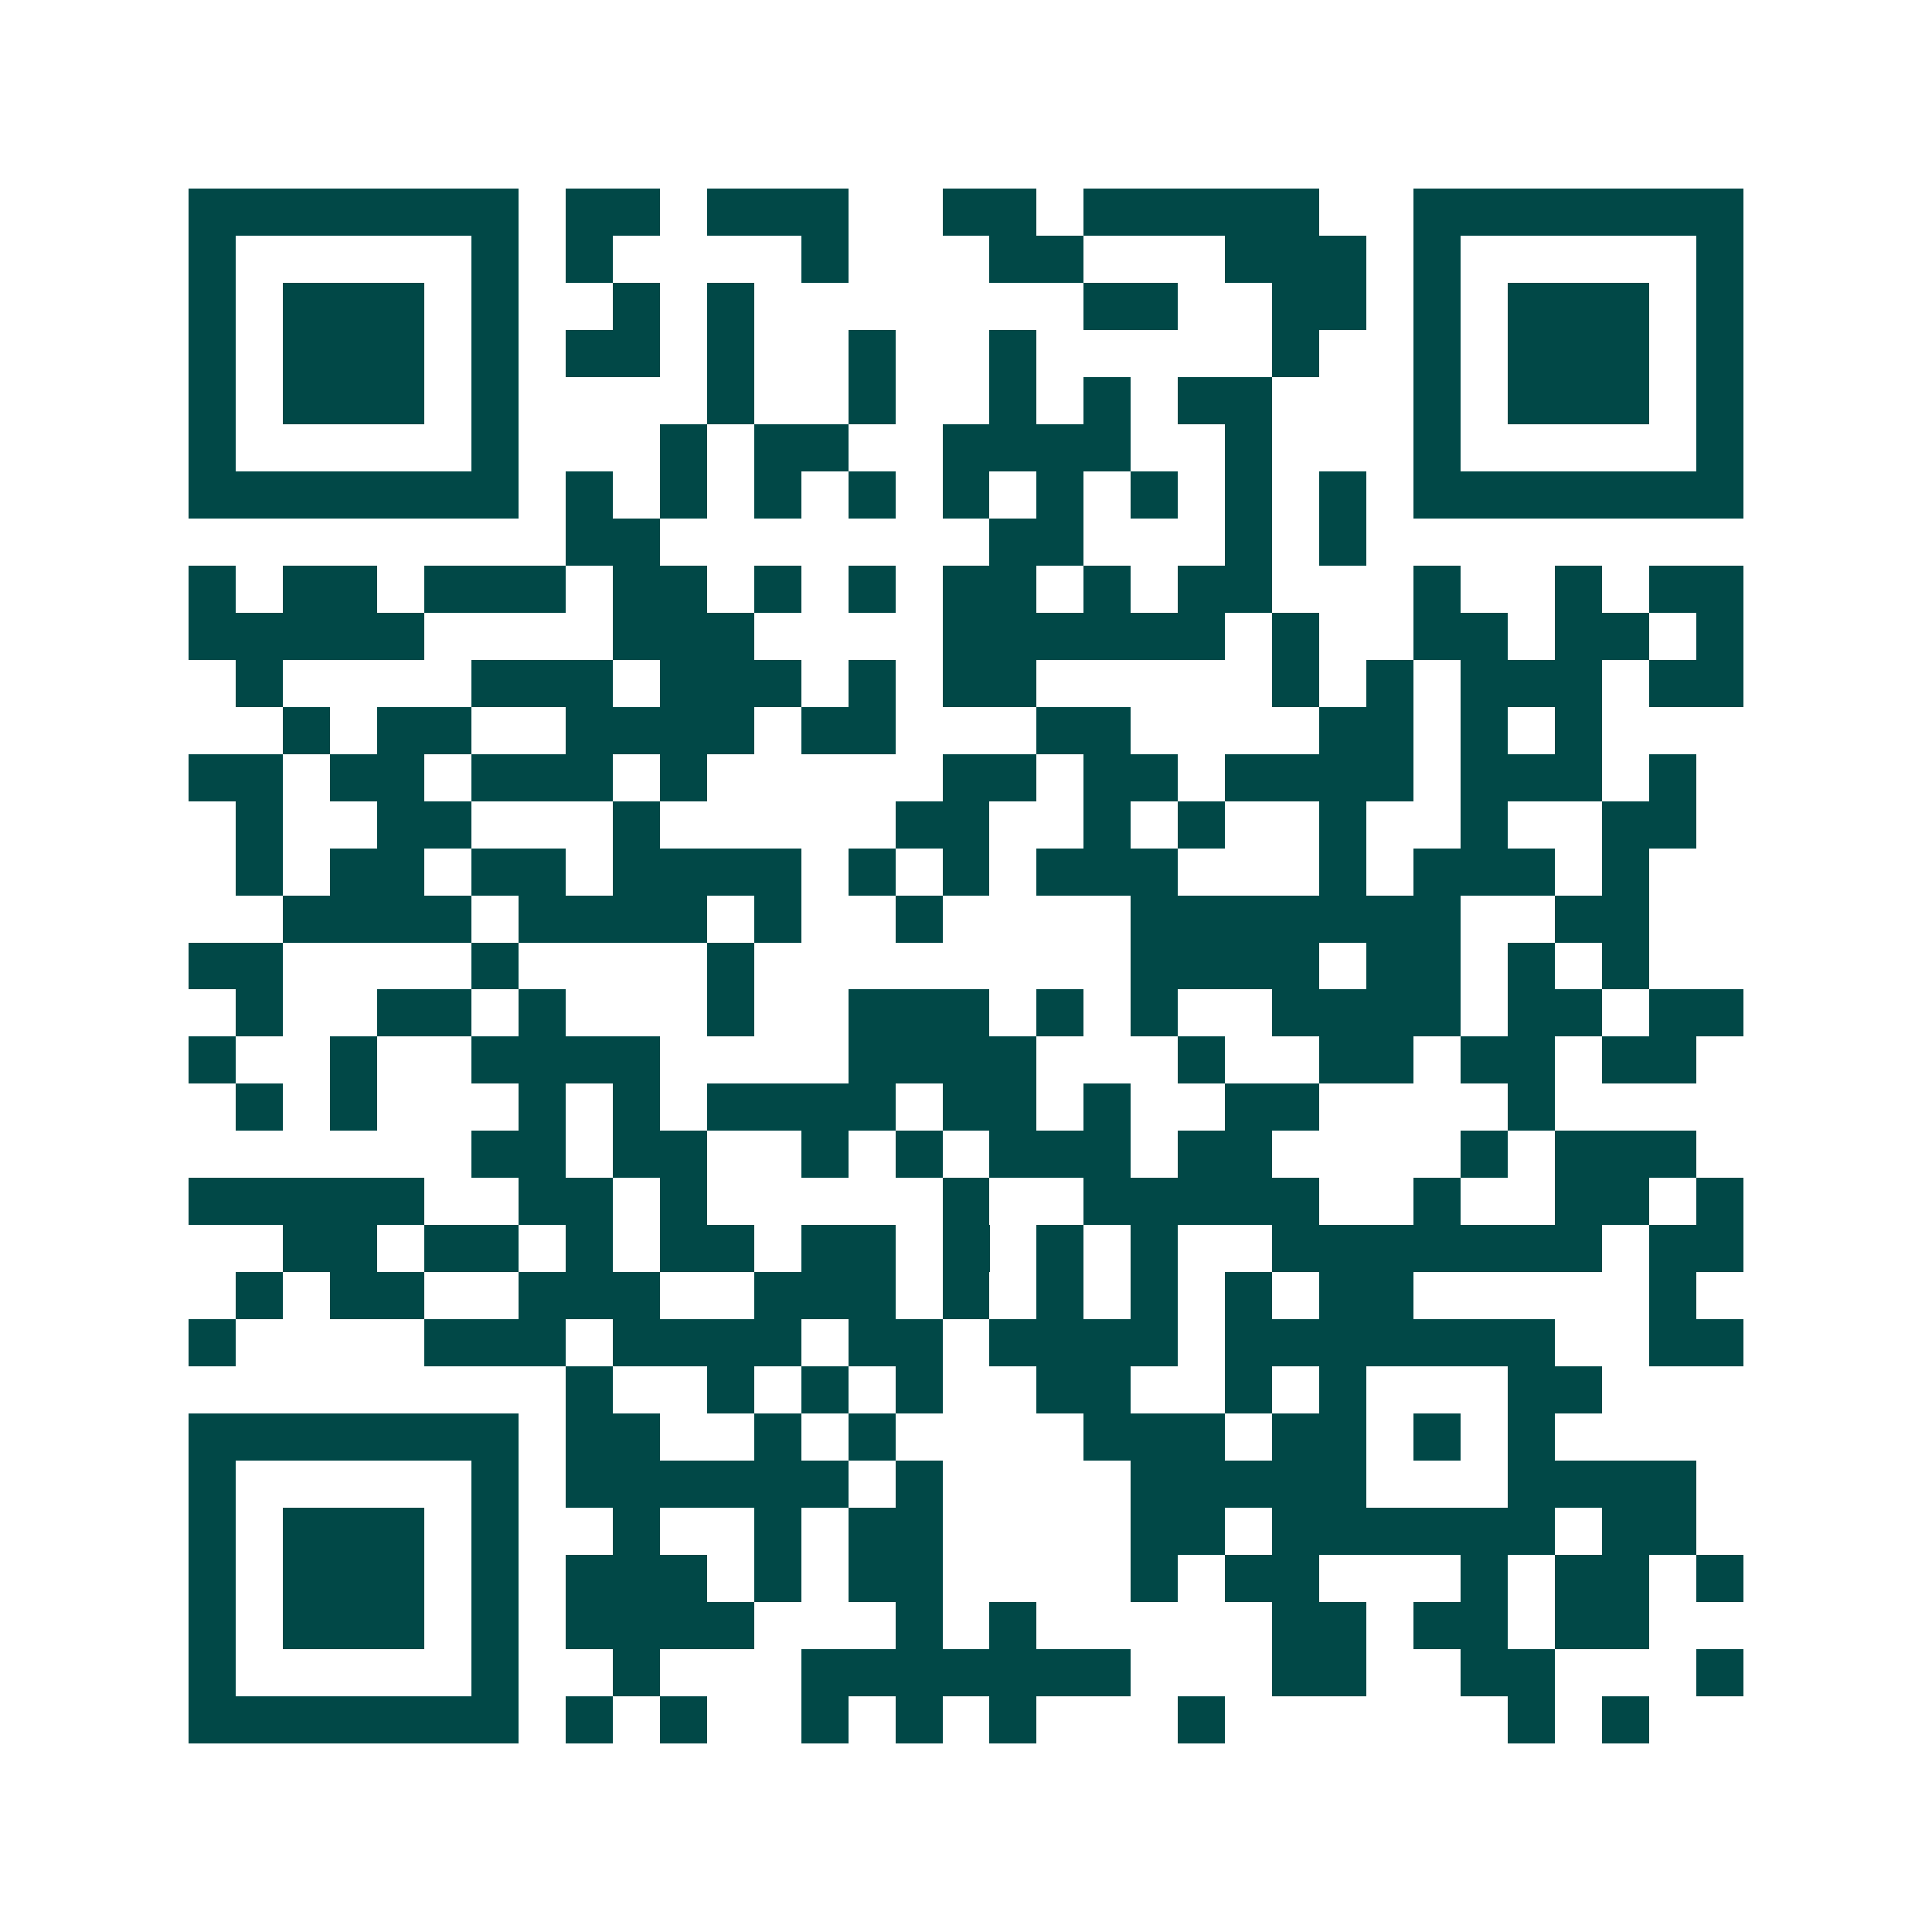 <svg xmlns="http://www.w3.org/2000/svg" width="200" height="200" viewBox="0 0 41 41" shape-rendering="crispEdges"><path fill="#ffffff" d="M0 0h41v41H0z"/><path stroke="#014847" d="M4 4.5h7m1 0h2m1 0h3m2 0h2m1 0h5m2 0h7M4 5.5h1m5 0h1m1 0h1m4 0h1m3 0h2m3 0h3m1 0h1m5 0h1M4 6.5h1m1 0h3m1 0h1m2 0h1m1 0h1m7 0h2m2 0h2m1 0h1m1 0h3m1 0h1M4 7.5h1m1 0h3m1 0h1m1 0h2m1 0h1m2 0h1m2 0h1m5 0h1m2 0h1m1 0h3m1 0h1M4 8.5h1m1 0h3m1 0h1m4 0h1m2 0h1m2 0h1m1 0h1m1 0h2m3 0h1m1 0h3m1 0h1M4 9.5h1m5 0h1m3 0h1m1 0h2m2 0h4m2 0h1m3 0h1m5 0h1M4 10.5h7m1 0h1m1 0h1m1 0h1m1 0h1m1 0h1m1 0h1m1 0h1m1 0h1m1 0h1m1 0h7M12 11.5h2m7 0h2m3 0h1m1 0h1M4 12.5h1m1 0h2m1 0h3m1 0h2m1 0h1m1 0h1m1 0h2m1 0h1m1 0h2m3 0h1m2 0h1m1 0h2M4 13.5h5m4 0h3m4 0h6m1 0h1m2 0h2m1 0h2m1 0h1M5 14.5h1m4 0h3m1 0h3m1 0h1m1 0h2m5 0h1m1 0h1m1 0h3m1 0h2M6 15.5h1m1 0h2m2 0h4m1 0h2m3 0h2m4 0h2m1 0h1m1 0h1M4 16.5h2m1 0h2m1 0h3m1 0h1m5 0h2m1 0h2m1 0h4m1 0h3m1 0h1M5 17.5h1m2 0h2m3 0h1m5 0h2m2 0h1m1 0h1m2 0h1m2 0h1m2 0h2M5 18.5h1m1 0h2m1 0h2m1 0h4m1 0h1m1 0h1m1 0h3m3 0h1m1 0h3m1 0h1M6 19.5h4m1 0h4m1 0h1m2 0h1m4 0h7m2 0h2M4 20.5h2m4 0h1m4 0h1m8 0h4m1 0h2m1 0h1m1 0h1M5 21.5h1m2 0h2m1 0h1m3 0h1m2 0h3m1 0h1m1 0h1m2 0h4m1 0h2m1 0h2M4 22.5h1m2 0h1m2 0h4m4 0h4m3 0h1m2 0h2m1 0h2m1 0h2M5 23.5h1m1 0h1m3 0h1m1 0h1m1 0h4m1 0h2m1 0h1m2 0h2m4 0h1M10 24.5h2m1 0h2m2 0h1m1 0h1m1 0h3m1 0h2m4 0h1m1 0h3M4 25.5h5m2 0h2m1 0h1m5 0h1m2 0h5m2 0h1m2 0h2m1 0h1M6 26.5h2m1 0h2m1 0h1m1 0h2m1 0h2m1 0h1m1 0h1m1 0h1m2 0h7m1 0h2M5 27.5h1m1 0h2m2 0h3m2 0h3m1 0h1m1 0h1m1 0h1m1 0h1m1 0h2m5 0h1M4 28.5h1m4 0h3m1 0h4m1 0h2m1 0h4m1 0h7m2 0h2M12 29.5h1m2 0h1m1 0h1m1 0h1m2 0h2m2 0h1m1 0h1m3 0h2M4 30.5h7m1 0h2m2 0h1m1 0h1m4 0h3m1 0h2m1 0h1m1 0h1M4 31.5h1m5 0h1m1 0h6m1 0h1m4 0h5m3 0h4M4 32.5h1m1 0h3m1 0h1m2 0h1m2 0h1m1 0h2m4 0h2m1 0h6m1 0h2M4 33.5h1m1 0h3m1 0h1m1 0h3m1 0h1m1 0h2m4 0h1m1 0h2m3 0h1m1 0h2m1 0h1M4 34.5h1m1 0h3m1 0h1m1 0h4m3 0h1m1 0h1m5 0h2m1 0h2m1 0h2M4 35.5h1m5 0h1m2 0h1m3 0h7m3 0h2m2 0h2m3 0h1M4 36.5h7m1 0h1m1 0h1m2 0h1m1 0h1m1 0h1m3 0h1m6 0h1m1 0h1"/></svg>
